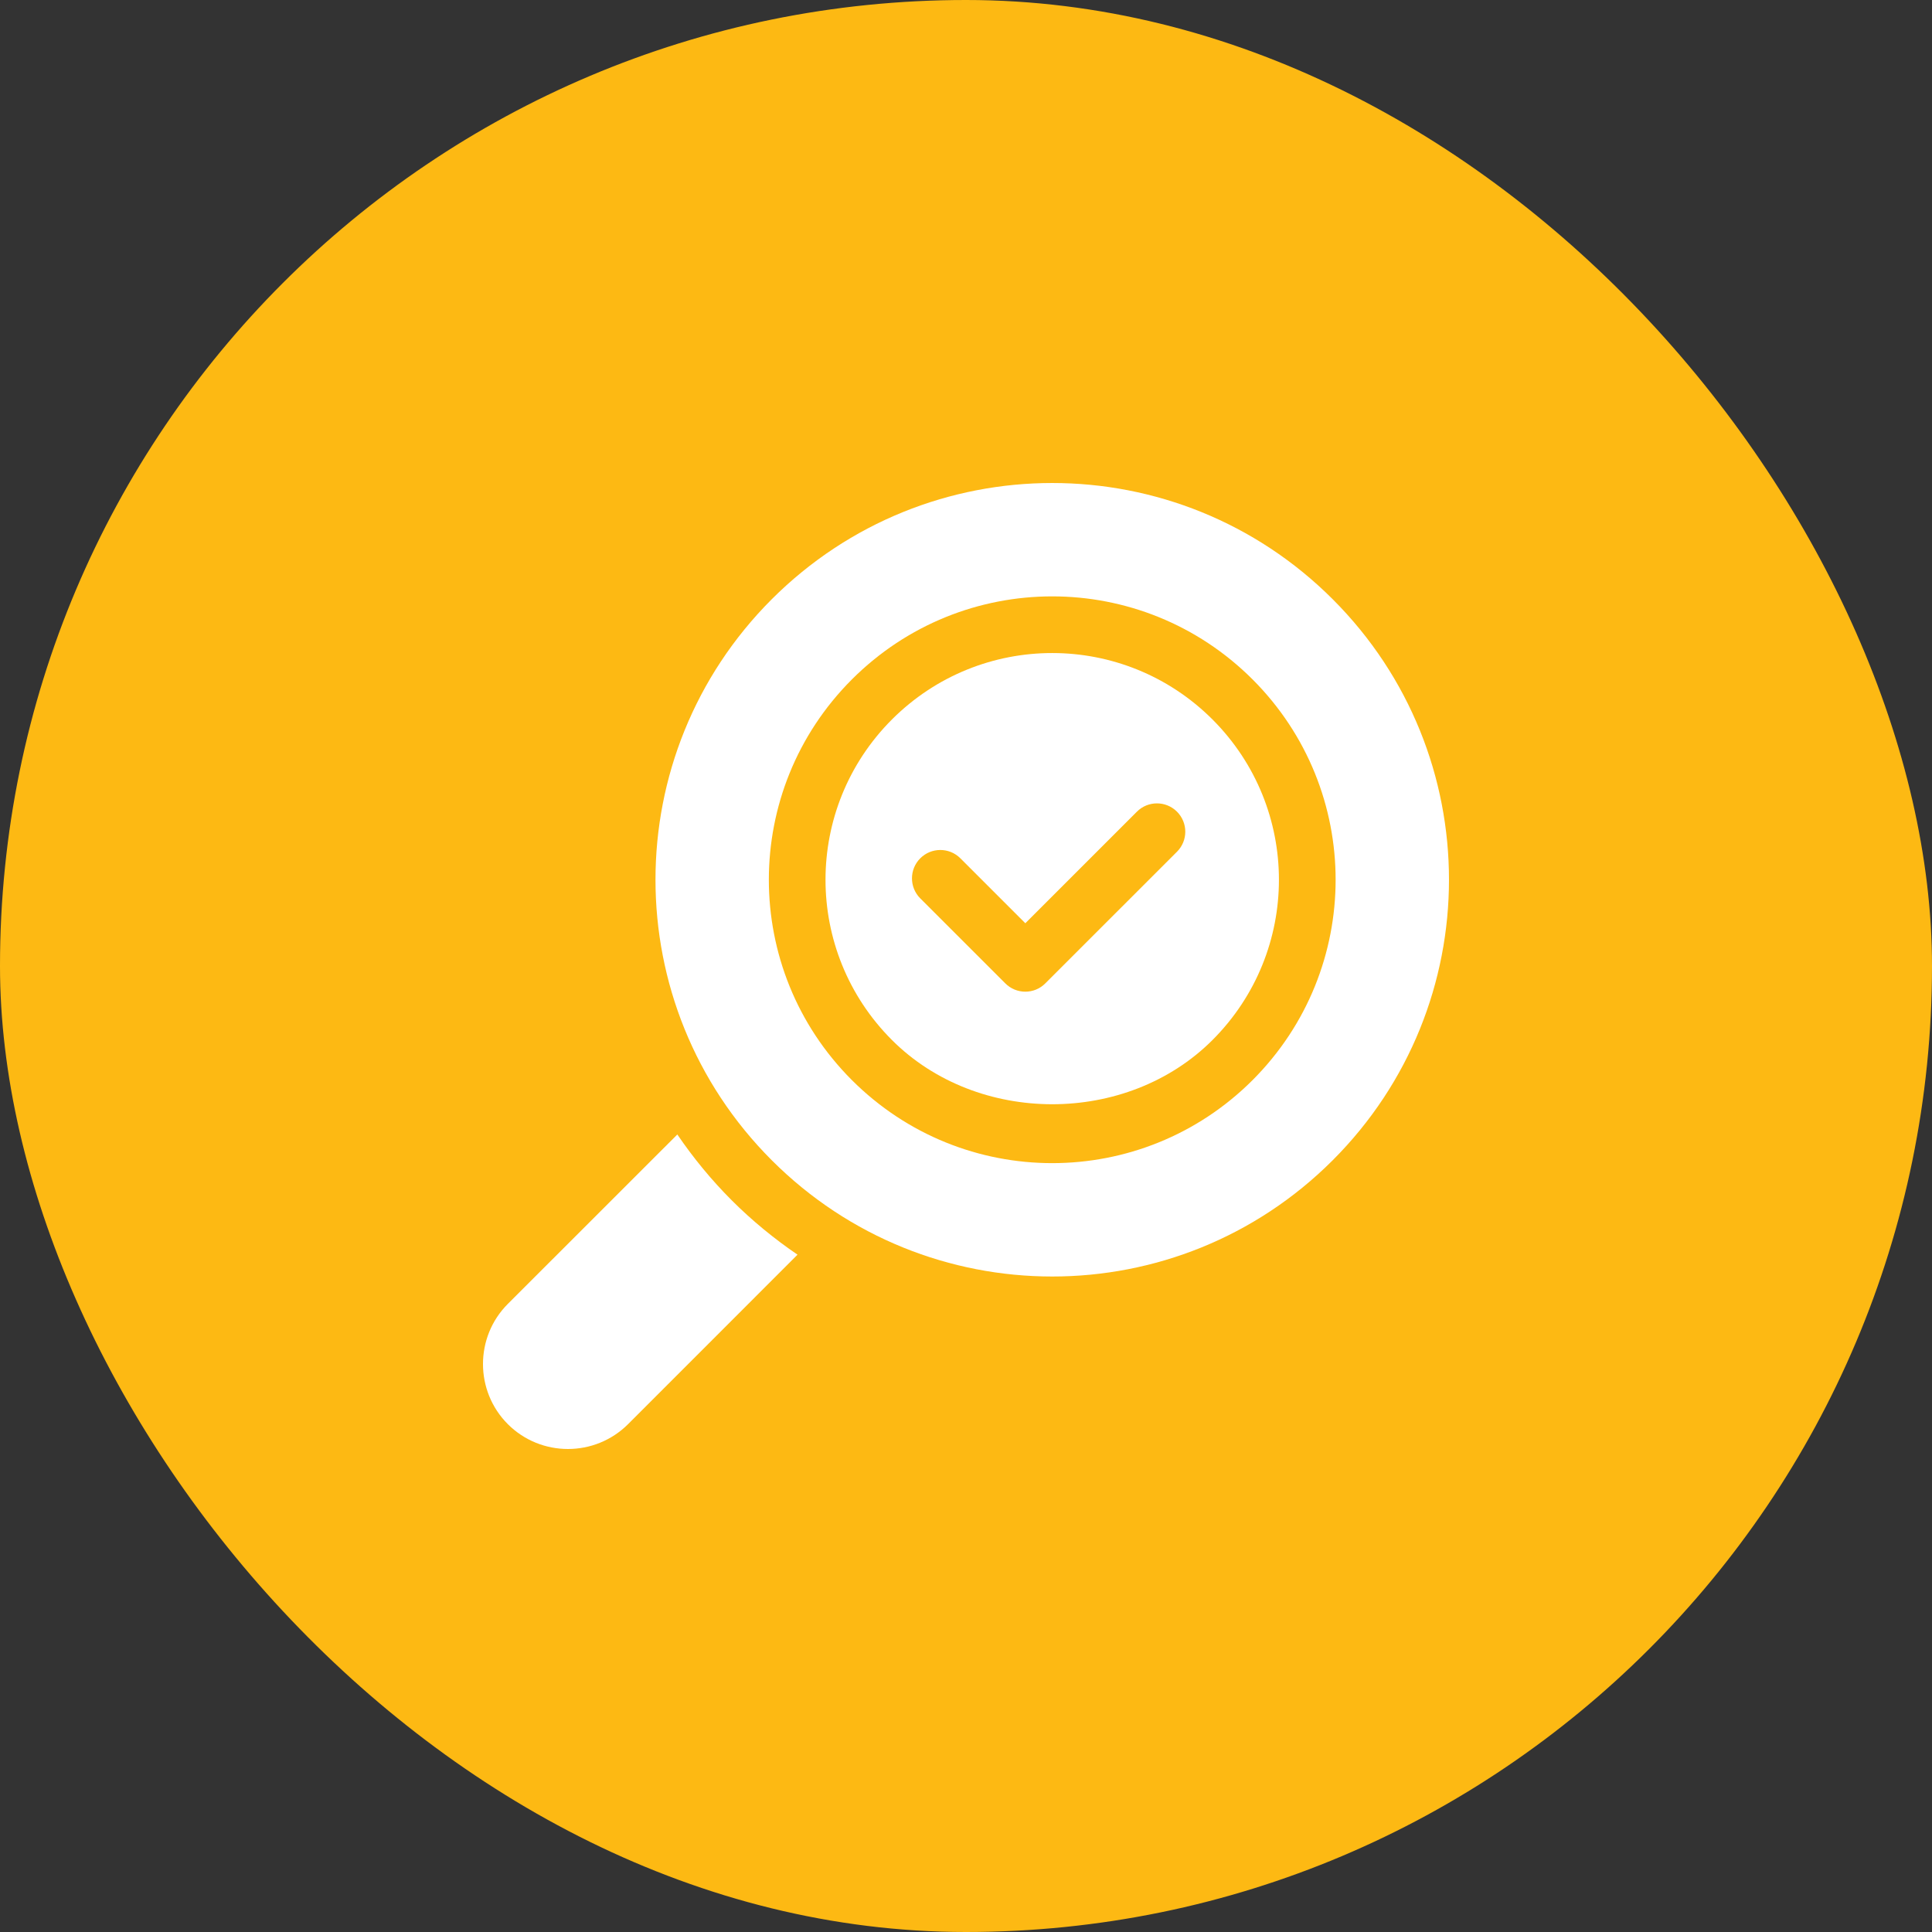 <svg width="48" height="48" viewBox="0 0 48 48" fill="none" xmlns="http://www.w3.org/2000/svg">
<rect x="0" y="0" width="48" height="48" fill="#333333" stroke="none"/>
<rect width="48" height="48" rx="24" fill="#FDB913"/>
<g clip-path="url(#clip0_4103_61582)">
<path d="M16.828 28.186L12.617 32.395C11.794 33.219 11.794 34.559 12.617 35.383C13.44 36.205 14.779 36.206 15.604 35.383L19.814 31.172C19.235 30.777 18.686 30.328 18.179 29.821C17.672 29.314 17.223 28.765 16.828 28.186Z" fill="white"/>
<path d="M19.174 14.888C15.323 18.739 15.322 24.973 19.174 28.826C23.025 32.677 29.258 32.678 33.111 28.826C36.961 24.976 36.964 18.741 33.112 14.889C29.261 11.038 23.027 11.037 19.174 14.888ZM31.12 26.835C28.368 29.585 23.918 29.586 21.165 26.835C18.414 24.083 18.414 19.632 21.165 16.88C23.917 14.129 28.367 14.129 31.12 16.88C33.871 19.632 33.871 24.082 31.12 26.835Z" fill="white"/>
<path d="M22.16 17.875C19.96 20.077 19.959 23.637 22.16 25.839C24.288 27.966 27.996 27.967 30.124 25.839C32.325 23.637 32.325 20.077 30.124 17.875C27.922 15.675 24.362 15.674 22.16 17.875ZM29.242 21.161L25.971 24.431C25.834 24.569 25.654 24.638 25.474 24.638C25.294 24.638 25.113 24.569 24.976 24.431L22.864 22.32C22.589 22.045 22.589 21.599 22.864 21.324C23.139 21.049 23.585 21.049 23.86 21.324L25.474 22.938L28.246 20.166C28.521 19.891 28.967 19.891 29.242 20.166C29.517 20.441 29.517 20.886 29.242 21.161Z" fill="white"/>
</g>
<defs>
<clipPath id="clip0_4103_61582">
<rect width="24" height="24" fill="white" transform="translate(12 12)"/>
</clipPath>
</defs>
</svg>
